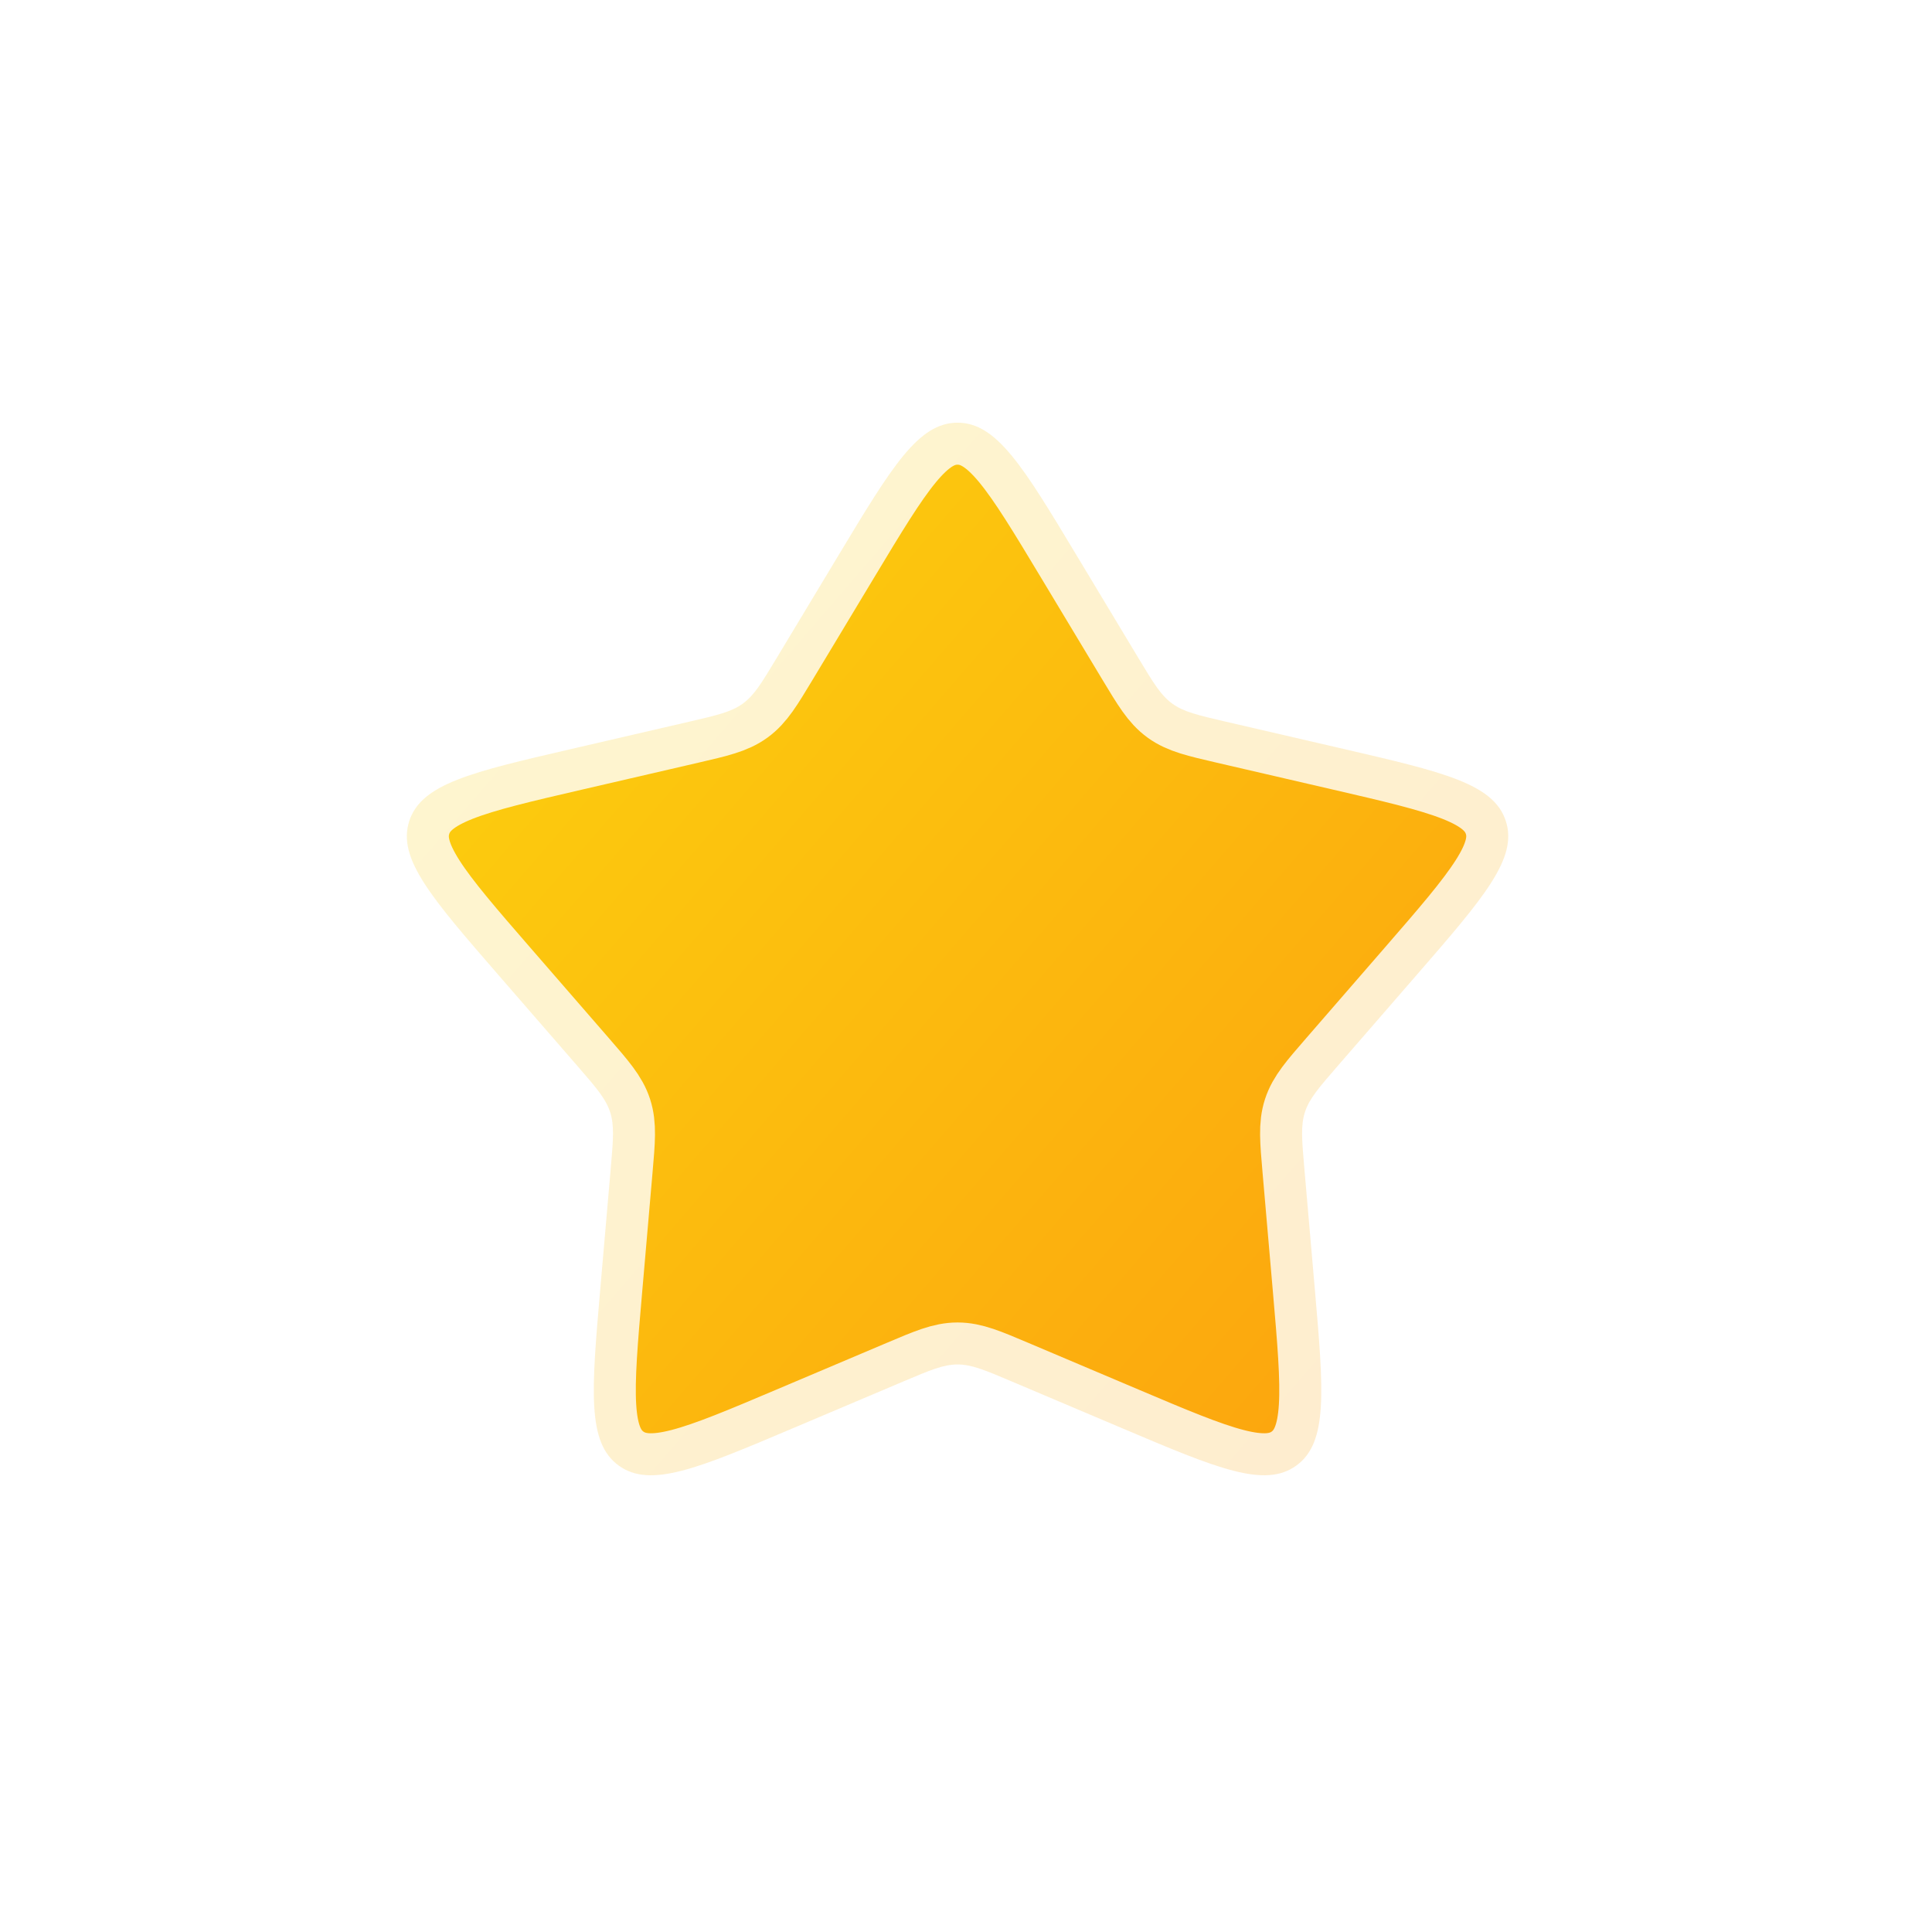 <?xml version="1.0" encoding="UTF-8"?> <svg xmlns="http://www.w3.org/2000/svg" width="69" height="69" viewBox="0 0 69 69" fill="none"><g filter="url(#filter0_f_125_937)"><path d="M32.78 22.741C33.423 21.673 34.972 21.673 35.615 22.741L38.872 28.153C39.103 28.537 39.48 28.81 39.916 28.911L46.069 30.336C47.284 30.618 47.763 32.091 46.945 33.033L42.805 37.802C42.511 38.141 42.367 38.584 42.406 39.03L42.952 45.322C43.06 46.564 41.807 47.475 40.658 46.988L34.843 44.525C34.431 44.35 33.965 44.35 33.552 44.525L27.737 46.988C26.589 47.475 25.335 46.564 25.443 45.322L25.989 39.03C26.028 38.584 25.884 38.141 25.59 37.802L21.45 33.033C20.633 32.091 21.112 30.618 22.327 30.336L28.479 28.911C28.916 28.81 29.293 28.537 29.524 28.153L32.78 22.741Z" fill="#FFEB96"></path><path d="M32.78 22.741C33.423 21.673 34.972 21.673 35.615 22.741L38.872 28.153C39.103 28.537 39.48 28.81 39.916 28.911L46.069 30.336C47.284 30.618 47.763 32.091 46.945 33.033L42.805 37.802C42.511 38.141 42.367 38.584 42.406 39.03L42.952 45.322C43.06 46.564 41.807 47.475 40.658 46.988L34.843 44.525C34.431 44.35 33.965 44.35 33.552 44.525L27.737 46.988C26.589 47.475 25.335 46.564 25.443 45.322L25.989 39.03C26.028 38.584 25.884 38.141 25.59 37.802L21.45 33.033C20.633 32.091 21.112 30.618 22.327 30.336L28.479 28.911C28.916 28.81 29.293 28.537 29.524 28.153L32.78 22.741Z" stroke="#FFEA8E" stroke-width="2.068"></path></g><g filter="url(#filter1_b_125_937)"><path d="M29.951 19.825C31.848 16.672 32.797 15.096 34.198 15.096C35.599 15.096 36.548 16.672 38.445 19.825L40.658 23.503C41.192 24.39 41.459 24.834 41.866 25.129C42.274 25.425 42.778 25.542 43.787 25.776L47.968 26.744C51.553 27.574 53.346 27.989 53.779 29.322C54.212 30.655 53.005 32.044 50.593 34.823L47.78 38.064C47.101 38.846 46.761 39.237 46.606 39.716C46.45 40.195 46.495 40.711 46.585 41.742L46.956 46.018C47.274 49.684 47.433 51.517 46.299 52.341C45.166 53.164 43.472 52.447 40.083 51.011L36.132 49.337C35.178 48.933 34.701 48.731 34.198 48.731C33.694 48.731 33.218 48.933 32.264 49.337L28.312 51.011C24.924 52.447 23.23 53.164 22.096 52.341C20.963 51.517 21.122 49.684 21.44 46.018L21.811 41.742C21.901 40.711 21.945 40.195 21.79 39.716C21.634 39.237 21.295 38.846 20.616 38.064L17.802 34.823C15.39 32.044 14.184 30.655 14.617 29.322C15.05 27.989 16.842 27.574 20.427 26.744L24.609 25.776C25.617 25.542 26.122 25.425 26.529 25.129C26.936 24.834 27.203 24.39 27.737 23.503L29.951 19.825Z" fill="url(#paint0_linear_125_937)"></path><path d="M29.951 19.825C31.848 16.672 32.797 15.096 34.198 15.096C35.599 15.096 36.548 16.672 38.445 19.825L40.658 23.503C41.192 24.39 41.459 24.834 41.866 25.129C42.274 25.425 42.778 25.542 43.787 25.776L47.968 26.744C51.553 27.574 53.346 27.989 53.779 29.322C54.212 30.655 53.005 32.044 50.593 34.823L47.78 38.064C47.101 38.846 46.761 39.237 46.606 39.716C46.45 40.195 46.495 40.711 46.585 41.742L46.956 46.018C47.274 49.684 47.433 51.517 46.299 52.341C45.166 53.164 43.472 52.447 40.083 51.011L36.132 49.337C35.178 48.933 34.701 48.731 34.198 48.731C33.694 48.731 33.218 48.933 32.264 49.337L28.312 51.011C24.924 52.447 23.23 53.164 22.096 52.341C20.963 51.517 21.122 49.684 21.44 46.018L21.811 41.742C21.901 40.711 21.945 40.195 21.79 39.716C21.634 39.237 21.295 38.846 20.616 38.064L17.802 34.823C15.39 32.044 14.184 30.655 14.617 29.322C15.05 27.989 16.842 27.574 20.427 26.744L24.609 25.776C25.617 25.542 26.122 25.425 26.529 25.129C26.936 24.834 27.203 24.39 27.737 23.503L29.951 19.825Z" stroke="white" stroke-opacity="0.8" stroke-width="3"></path></g><defs><filter id="filter0_f_125_937" x="0.009" y="0.906" width="68.377" height="67.251" filterUnits="userSpaceOnUse" color-interpolation-filters="sRGB"><feFlood flood-opacity="0" result="BackgroundImageFix"></feFlood><feBlend mode="normal" in="SourceGraphic" in2="BackgroundImageFix" result="shape"></feBlend><feGaussianBlur stdDeviation="10" result="effect1_foregroundBlur_125_937"></feGaussianBlur></filter><filter id="filter1_b_125_937" x="9.029" y="9.596" width="50.337" height="48.592" filterUnits="userSpaceOnUse" color-interpolation-filters="sRGB"><feFlood flood-opacity="0" result="BackgroundImageFix"></feFlood><feGaussianBlur in="BackgroundImageFix" stdDeviation="2"></feGaussianBlur><feComposite in2="SourceAlpha" operator="in" result="effect1_backgroundBlur_125_937"></feComposite><feBlend mode="normal" in="SourceGraphic" in2="effect1_backgroundBlur_125_937" result="shape"></feBlend></filter><linearGradient id="paint0_linear_125_937" x1="21.355" y1="16.352" x2="93.516" y2="78.654" gradientUnits="userSpaceOnUse"><stop stop-color="#FCCF0E"></stop><stop offset="1" stop-color="#FC720E"></stop></linearGradient></defs></svg> 
